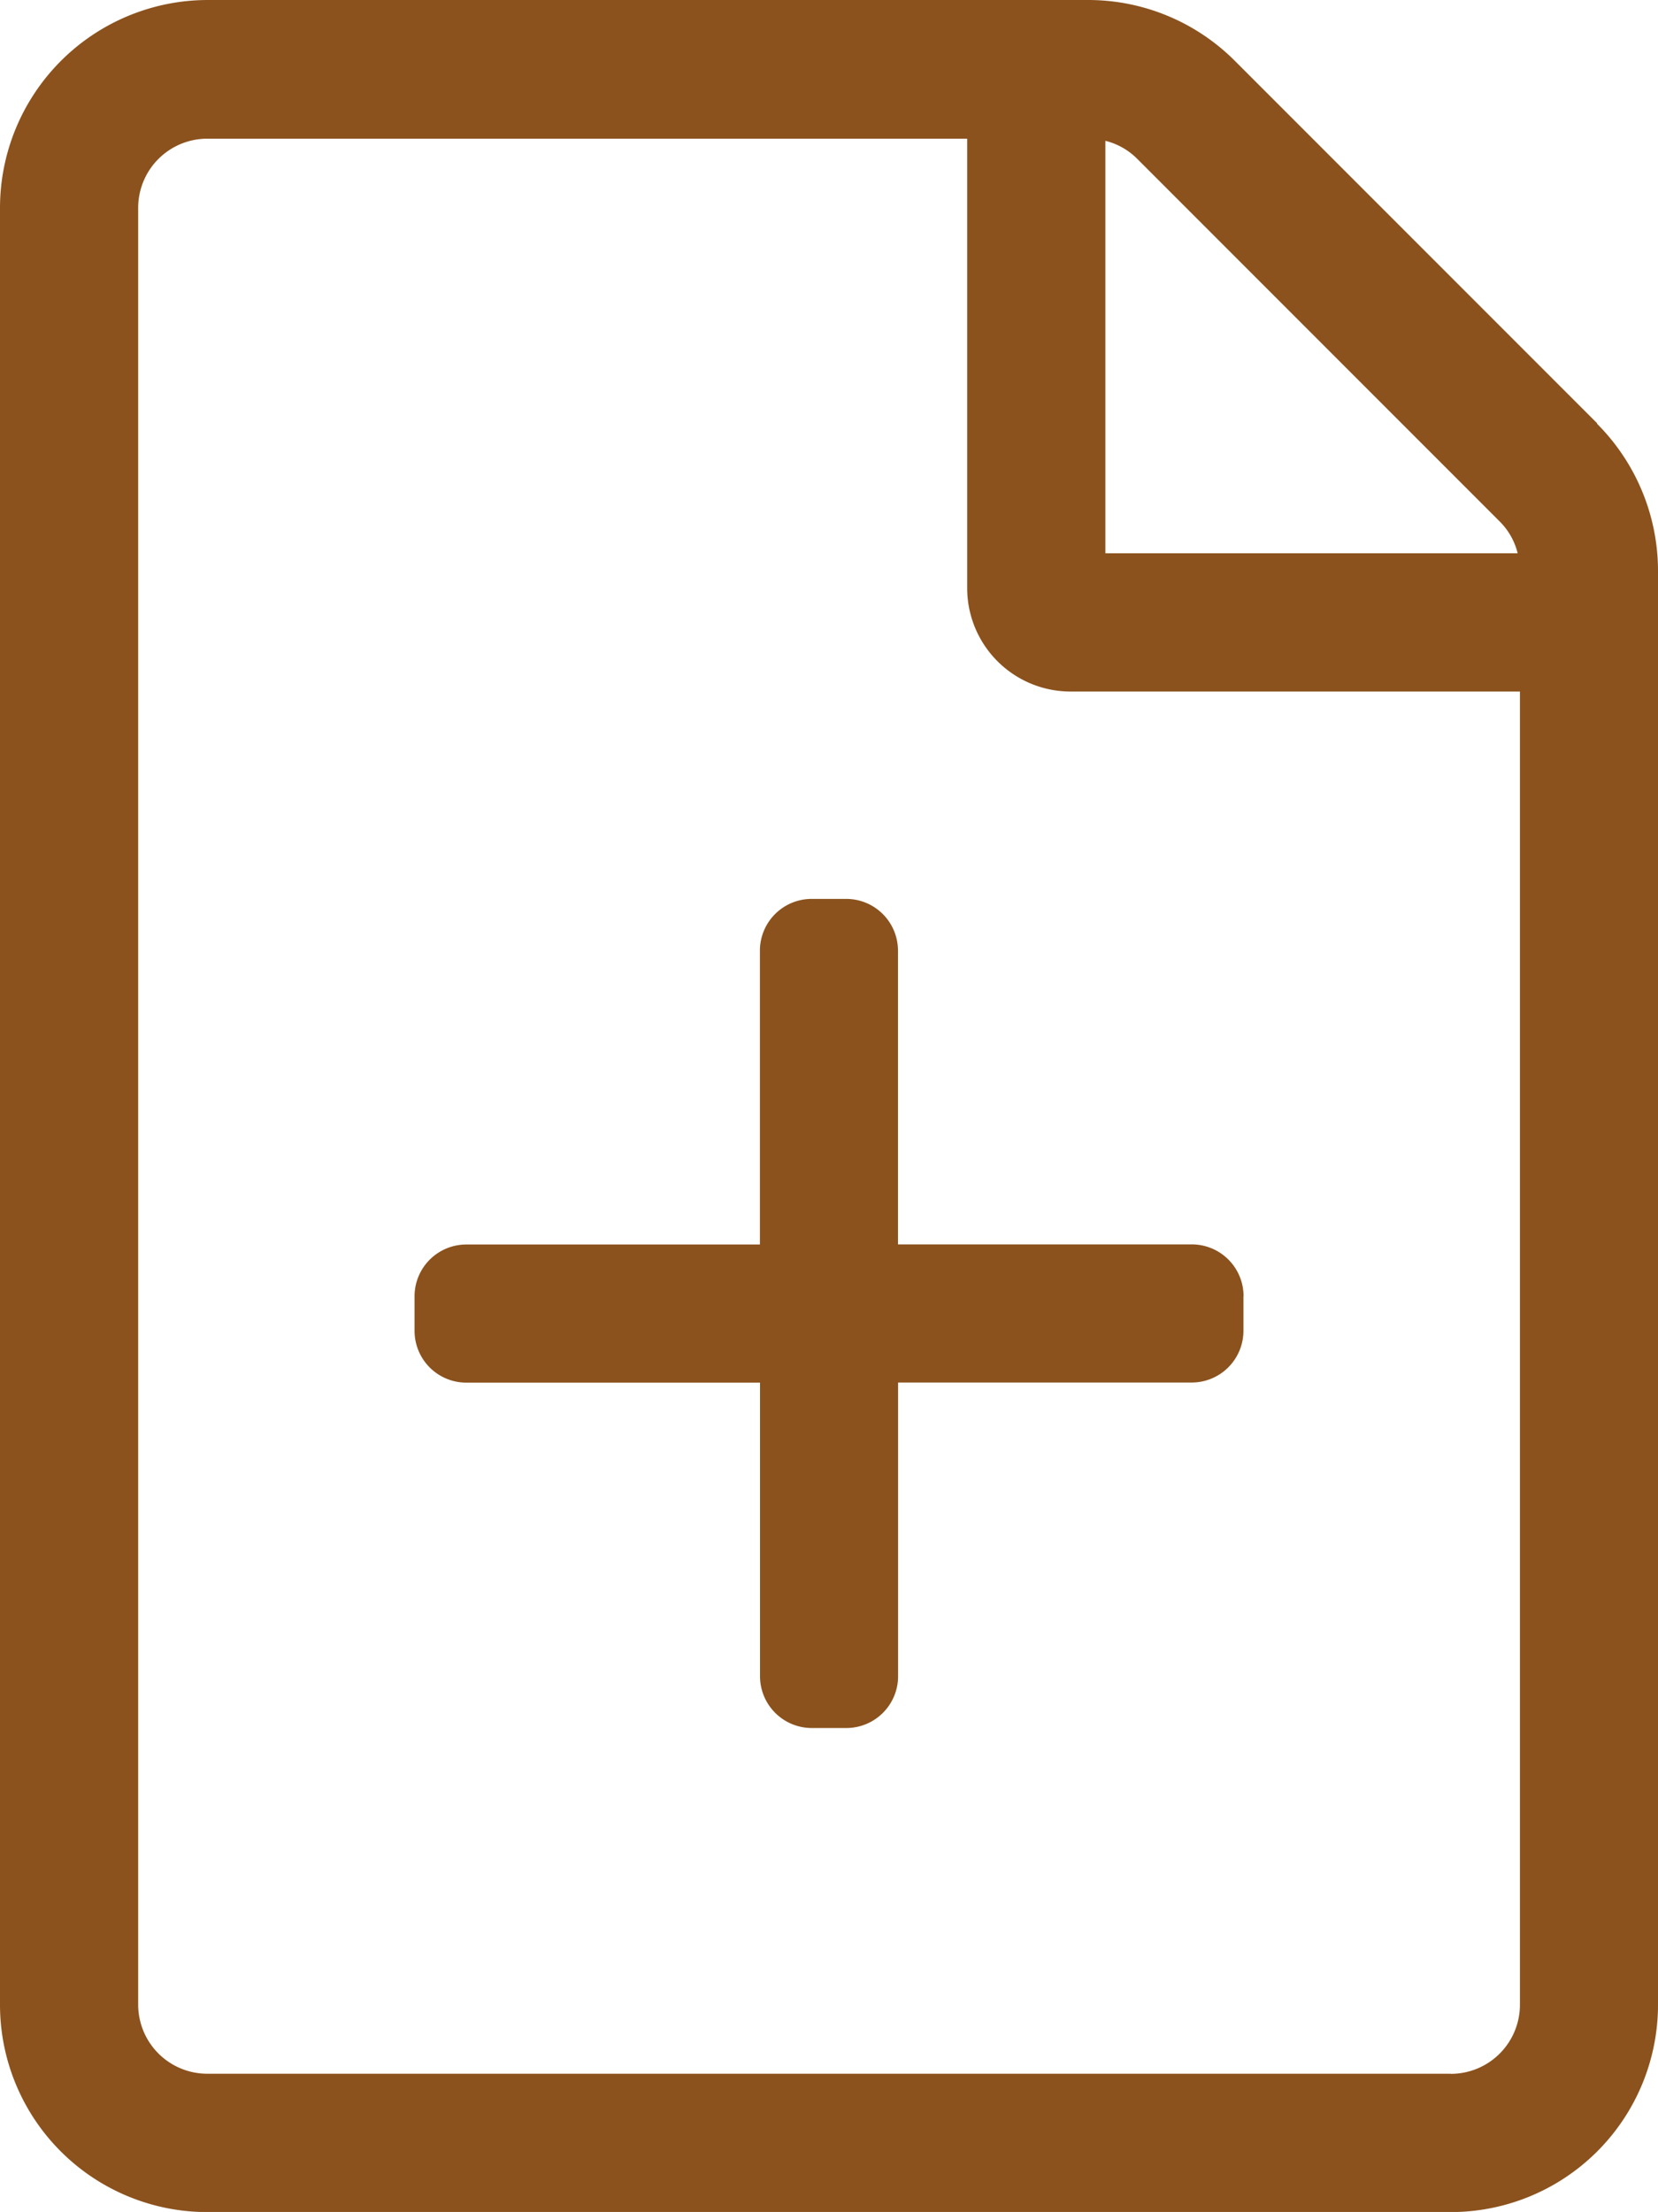 <svg xmlns="http://www.w3.org/2000/svg" width="14.734" height="19.649" viewBox="0 0 14.734 19.649">
  <path id="file-plus-light" d="M14.193,3.66,10.974.441A1.842,1.842,0,0,0,9.673-.1H1.842A1.848,1.848,0,0,0,0,1.746V17.708a1.842,1.842,0,0,0,1.842,1.842H12.892a1.842,1.842,0,0,0,1.842-1.842V4.965a1.851,1.851,0,0,0-.541-1.3Zm-.867.871a.6.6,0,0,1,.161.284H9.823V1.151a.6.6,0,0,1,.284.161Zm-.434,13.79H1.842a.614.614,0,0,1-.614-.614V1.746a.614.614,0,0,1,.614-.614H8.595V5.122a.919.919,0,0,0,.921.921h3.991V17.708A.614.614,0,0,1,12.892,18.322Zm-1.842-6.907v.307a.46.46,0,0,1-.46.46H7.981v2.609a.46.46,0,0,1-.46.46H7.214a.46.46,0,0,1-.46-.46V12.182H4.144a.46.46,0,0,1-.46-.46v-.307a.46.46,0,0,1,.46-.46H6.753V8.345a.46.46,0,0,1,.46-.46h.307a.46.46,0,0,1,.46.46v2.609H10.59A.46.46,0,0,1,11.051,11.415Z" transform="translate(0 0.1)" fill="#8b521d"/>
</svg>

